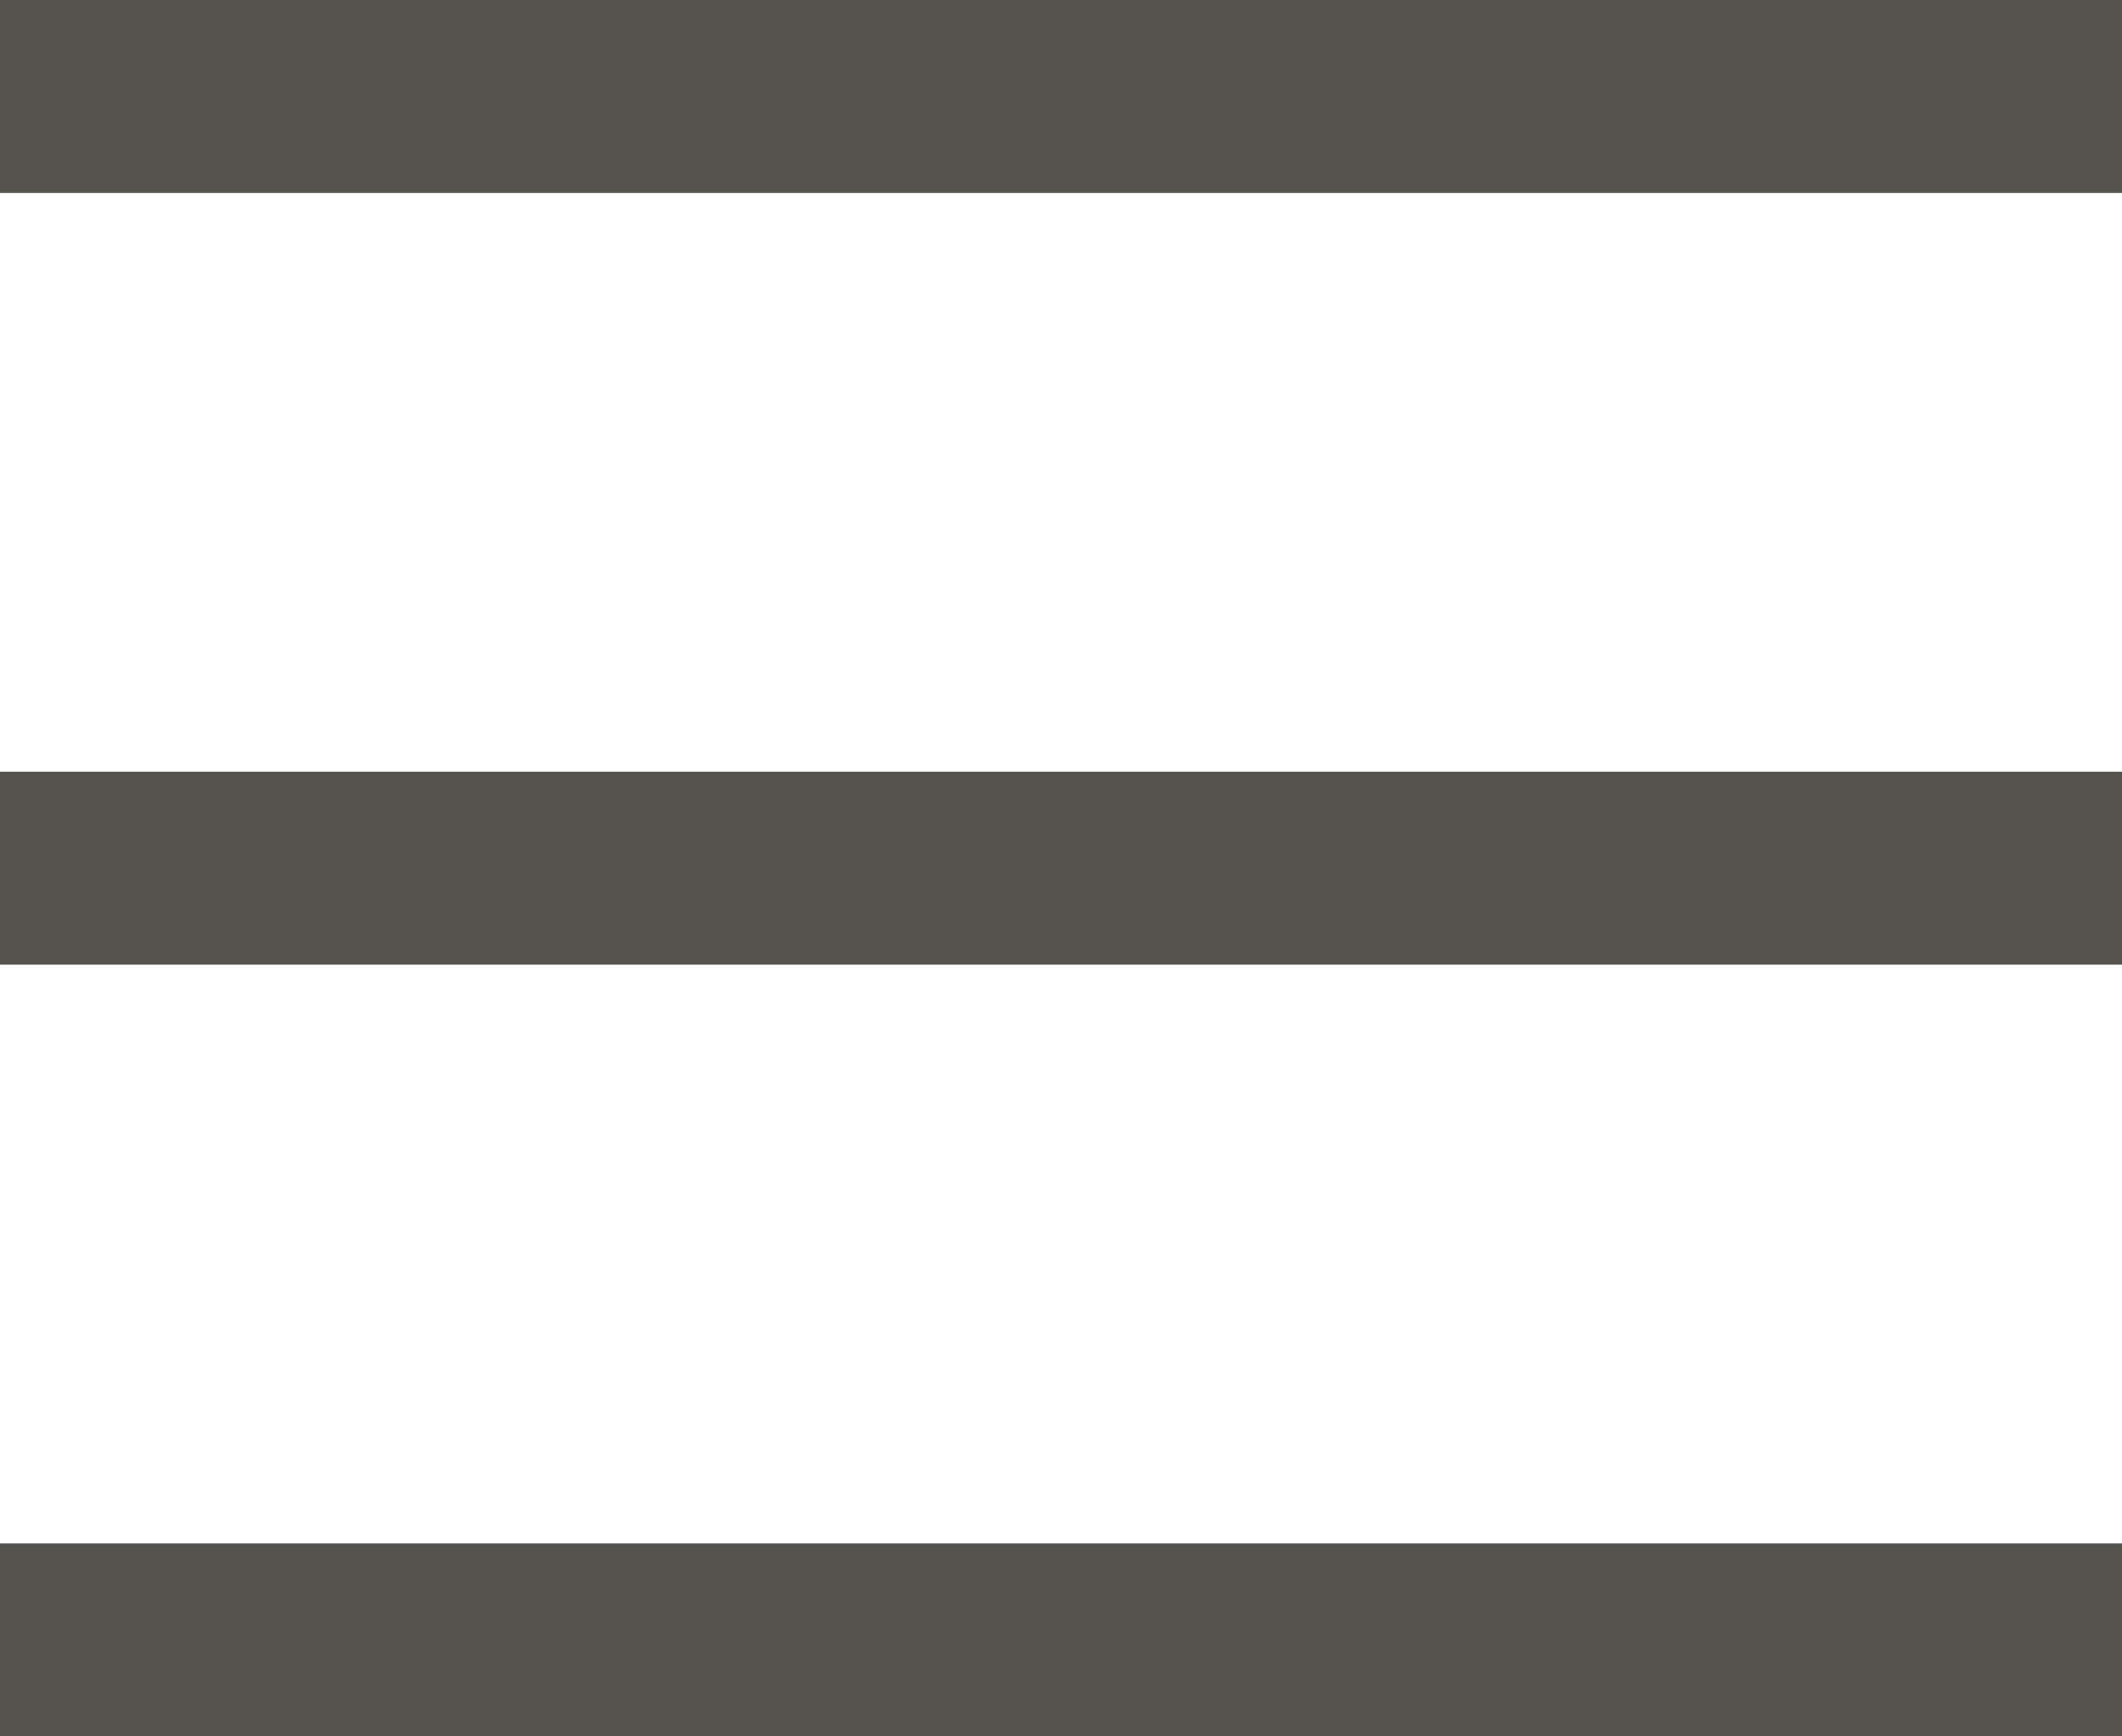 <svg width="22" height="18" viewBox="0 0 22 18" fill="none" xmlns="http://www.w3.org/2000/svg">
<path d="M0 0H22V2H0V0Z" fill="#53524D"/>
<path d="M0 8H22V10H0V8Z" fill="#53524D"/>
<path d="M0 16H22V18H0V16Z" fill="#53524D"/>
</svg>
